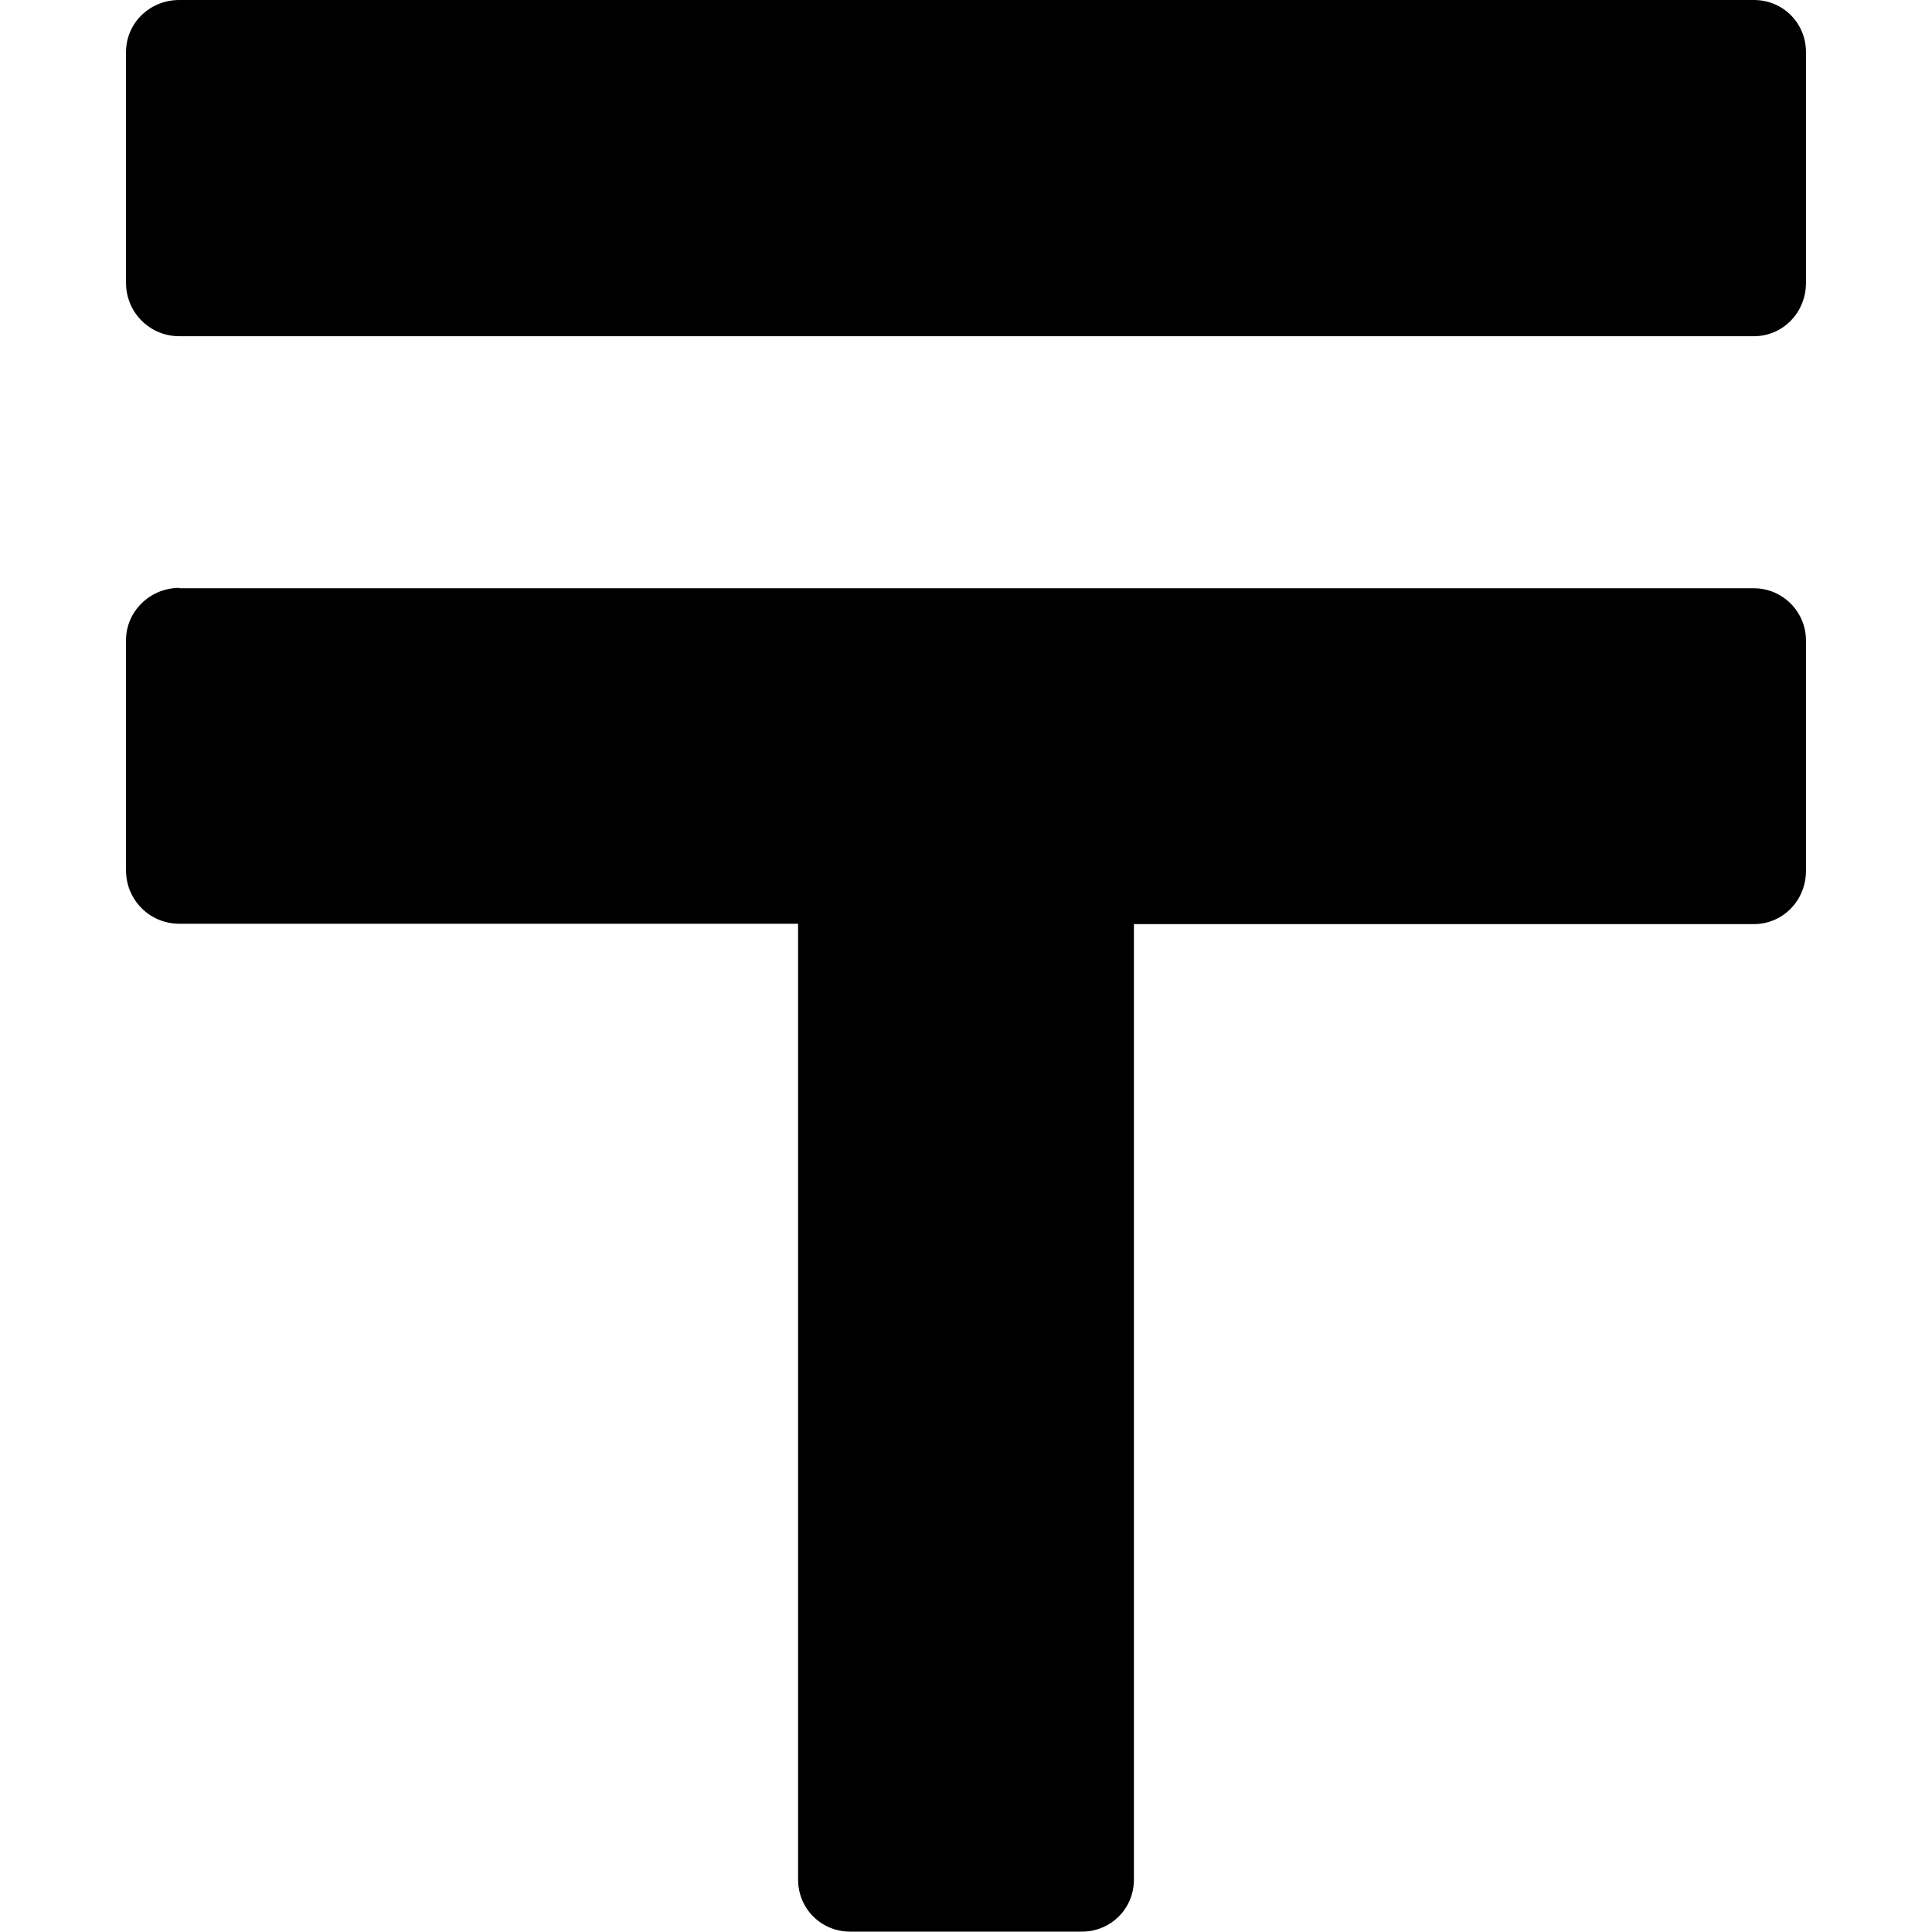 <?xml version="1.0" encoding="utf-8"?>
<!-- Generator: Adobe Illustrator 21.0.0, SVG Export Plug-In . SVG Version: 6.00 Build 0)  -->
<svg version="1.1" id="Layer_1" xmlns="http://www.w3.org/2000/svg" xmlns:xlink="http://www.w3.org/1999/xlink" x="0px" y="0px"
	 viewBox="0 0 512 512" style="enable-background:new 0 0 512 512;" xml:space="preserve">
<g>
	<path d="M47.5,0c-7.8,0-14.1,6.1-14.1,13.8V75c0,7.8,6.3,14.1,14.1,14.1h417.3c7.7,0,13.8-6.3,13.8-14.1V13.8
		c0-7.7-6.1-13.8-13.8-13.8H47.5z M47.5,155.8c-7.8,0-14.1,6.3-14.1,13.8v61.1c0,7.8,6.3,14.1,14.1,14.1h164v253.3
		c0,7.7,6.1,13.8,13.8,13.8h61.4c7.7,0,13.8-6.1,13.8-13.8V244.9h164.3c7.7,0,13.8-6.3,13.8-14.1v-61.1c0-7.5-6.1-13.8-13.8-13.8
		H47.5z"/>
</g>
</svg>

